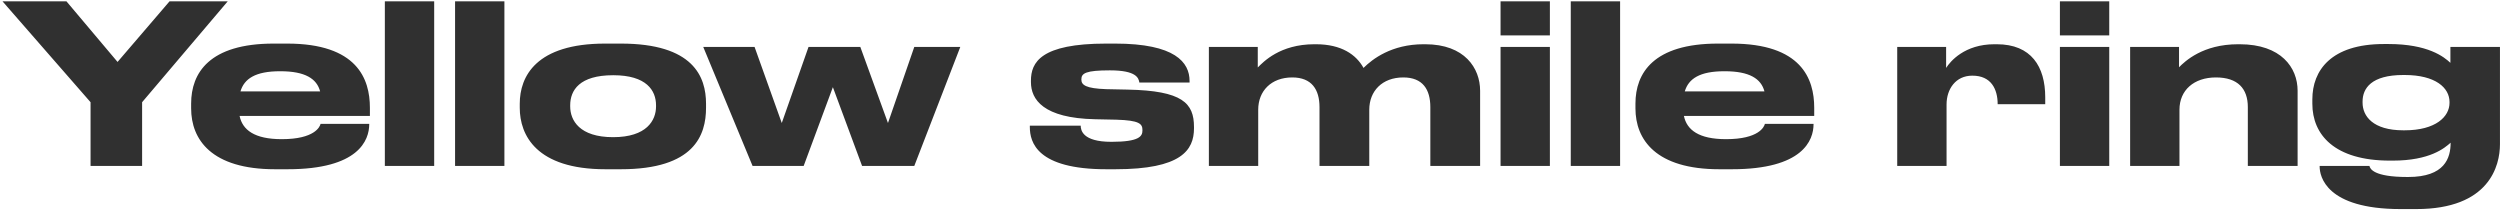 <?xml version="1.0" encoding="UTF-8"?> <svg xmlns="http://www.w3.org/2000/svg" width="678" height="57" viewBox="0 0 678 57" fill="none"> <path d="M24.56 45H38.54V27.72L61.76 0.36H45.98L31.88 16.8L18.02 0.36H0.68L24.56 27.72V45ZM76.016 19.32C82.796 19.32 85.916 21.36 86.816 24.78H65.216C66.236 21.36 69.236 19.32 75.956 19.32H76.016ZM100.136 33.6H86.936C86.756 34.38 85.316 37.74 76.436 37.74H76.376C68.996 37.74 65.756 35.22 64.976 31.44H100.316V29.22C100.316 21.36 96.836 11.82 77.876 11.82H74.216C56.756 11.82 51.836 19.8 51.836 28.08V29.4C51.836 37.86 57.356 45.9 74.576 45.9H77.996C97.256 45.9 100.136 38.04 100.136 33.66V33.6ZM117.751 0.36H104.371V45H117.751V0.36ZM136.794 0.36H123.414V45H136.794V0.36ZM168.377 45.9C188.297 45.9 191.477 36.66 191.477 29.22V28.14C191.477 20.82 188.057 11.82 168.377 11.82H164.117C145.397 11.82 140.957 20.7 140.957 28.14V29.22C140.957 36.66 145.457 45.9 164.177 45.9H168.377ZM166.277 37.2C157.157 37.2 154.637 32.64 154.637 28.86V28.56C154.637 24.48 157.157 20.4 166.277 20.4H166.337C175.337 20.4 177.917 24.54 177.917 28.56V28.86C177.917 32.64 175.397 37.2 166.277 37.2ZM217.956 45L225.876 23.64L233.796 45H247.956L260.436 12.72H247.956L240.816 33.36L233.316 12.72H219.276L212.016 33.36L204.636 12.72H190.716L204.096 45H217.956ZM302.51 45.9C320.33 45.9 323.81 40.74 323.81 34.8V34.44C323.81 27.96 320.69 24.6 305.81 24.3L300.05 24.18C294.47 24 293.27 23.04 293.27 21.6V21.48C293.27 19.86 294.53 19.08 300.95 19.08H301.01C308.21 19.08 308.81 21.18 308.99 22.38H322.61V21.96C322.61 16.92 318.71 11.82 302.39 11.82H299.99C282.23 11.82 279.59 16.92 279.59 21.9V22.26C279.59 27 282.95 32.04 296.99 32.34L302.75 32.46C309.05 32.64 309.83 33.6 309.83 35.28V35.4C309.83 36.96 308.93 38.46 301.49 38.46H301.37C293.57 38.46 293.09 35.28 293.09 34.08H279.29V34.44C279.29 38.58 281.21 45.9 300.05 45.9H302.51ZM341.227 45V29.76C341.227 24.72 344.707 21 350.467 21C355.747 21 357.847 24.3 357.847 29.04V45H371.347V29.76C371.347 24.72 374.827 21 380.587 21C385.867 21 387.907 24.3 387.907 29.04V45H401.407V24.6C401.407 18.54 397.267 12 386.527 12H386.047C377.407 12 372.187 16.02 369.787 18.42C367.807 14.82 363.787 12 356.887 12H356.467C347.107 12 342.607 16.8 341.107 18.3V12.72H327.847V45H341.227ZM420.329 0.36H406.949V9.6H420.329V0.36ZM420.329 12.72H406.949V45H420.329V12.72ZM439.372 0.36H425.992V45H439.372V0.36ZM467.715 19.32C474.495 19.32 477.615 21.36 478.515 24.78H456.915C457.935 21.36 460.935 19.32 467.655 19.32H467.715ZM491.835 33.6H478.635C478.455 34.38 477.015 37.74 468.135 37.74H468.075C460.695 37.74 457.455 35.22 456.675 31.44H492.015V29.22C492.015 21.36 488.535 11.82 469.575 11.82H465.915C448.455 11.82 443.535 19.8 443.535 28.08V29.4C443.535 37.86 449.055 45.9 466.275 45.9H469.695C488.955 45.9 491.835 38.04 491.835 33.66V33.6ZM527.907 28.32C527.907 24.18 530.367 20.52 534.867 20.52H534.927C539.967 20.52 541.767 24.12 541.767 28.26H554.667V26.4C554.667 18.06 550.887 12 541.527 12H540.867C532.827 12 528.927 16.62 527.787 18.42V12.72H514.527V45H527.907V28.32ZM572.028 0.36H558.648V9.6H572.028V0.36ZM572.028 12.72H558.648V45H572.028V12.72ZM577.691 45H591.071V29.76C591.071 24.48 594.971 21 600.971 21C606.911 21 609.611 24.06 609.611 29.04V45H623.111V24.6C623.111 18.36 618.671 12 607.391 12H606.971C597.371 12 592.571 16.62 590.951 18.24V12.72H577.691V45ZM652.129 20.34C660.529 20.34 664.309 23.82 664.309 27.66V27.9C664.309 31.62 660.589 35.34 652.129 35.34H651.769C643.549 35.34 640.729 31.5 640.729 27.84V27.54C640.729 23.94 643.129 20.34 651.769 20.34H652.129ZM655.309 56.7C675.109 56.7 677.989 44.94 677.989 39.12V12.72H664.549V17.04C662.809 15.42 658.489 11.94 647.749 11.94H646.489C632.149 11.94 627.109 19.14 627.109 26.94V28.14C627.109 36.48 633.049 43.56 648.169 43.56H648.889C659.029 43.56 662.989 40.14 664.609 38.7C664.609 42.84 663.049 48 653.089 48H652.909C643.729 48 642.769 45.78 642.589 45H629.089V45.18C629.089 47.76 630.769 56.7 651.049 56.7H655.309Z" fill="#303030"></path> </svg> 